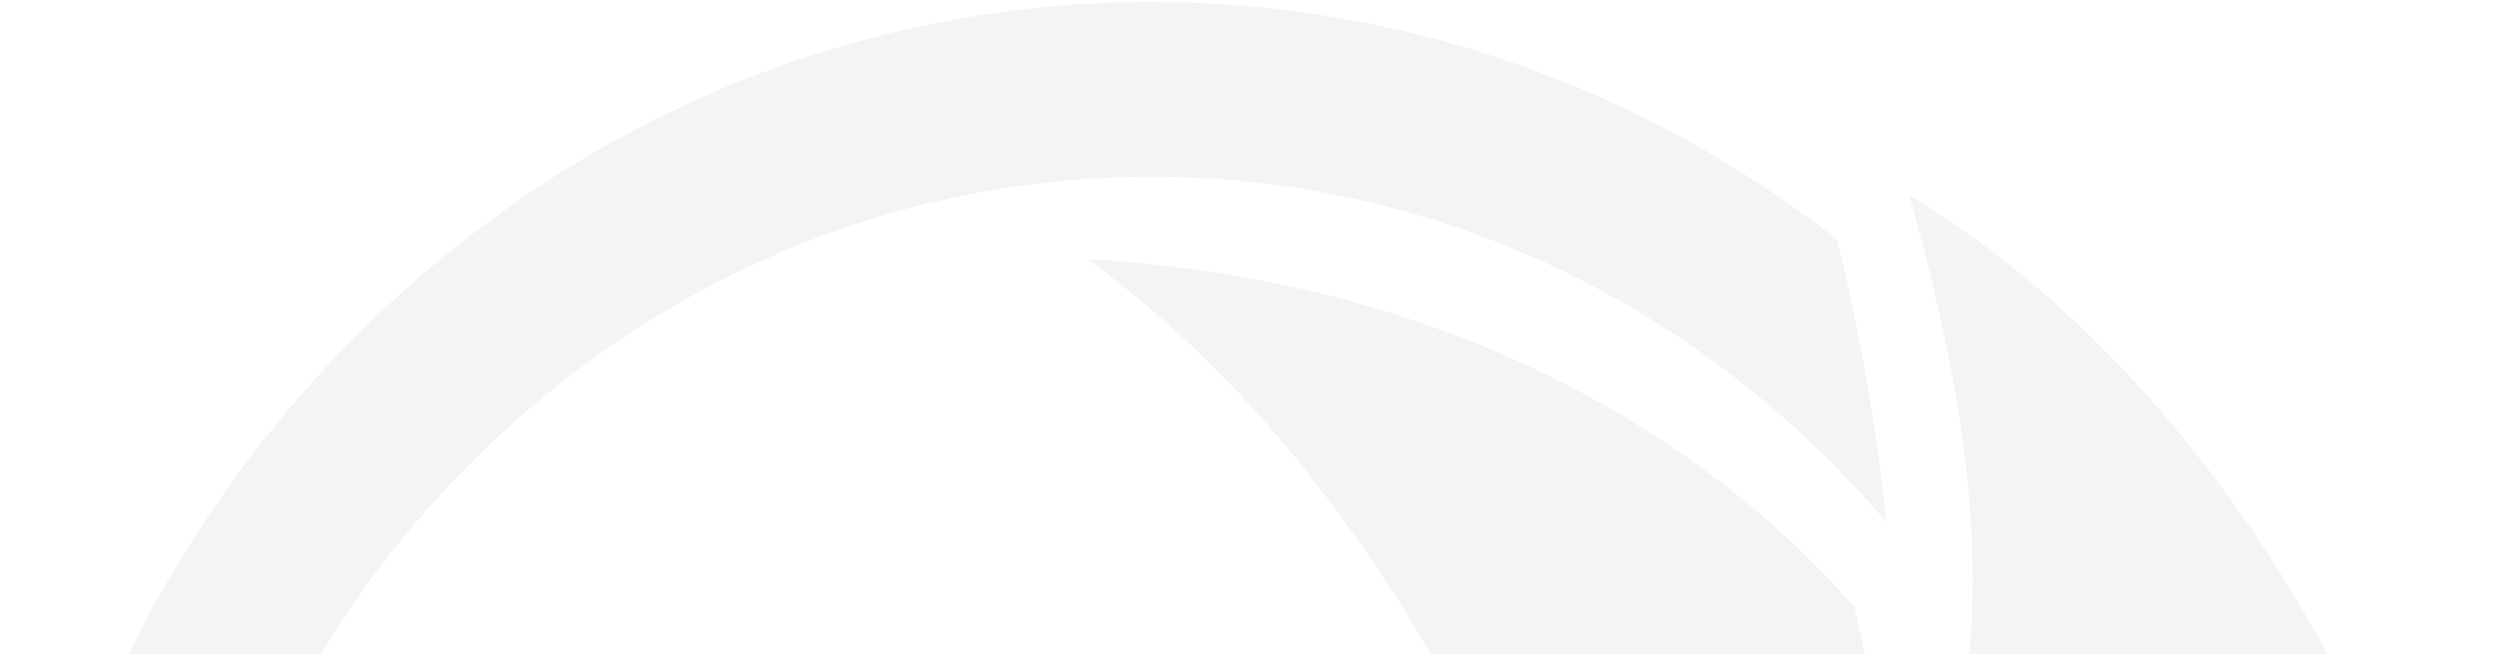 <svg width="829" height="217" viewBox="0 0 829 217" fill="none" xmlns="http://www.w3.org/2000/svg">
<g opacity="0.06">
<path fill-rule="evenodd" clip-rule="evenodd" d="M381.778 0.672C466.921 0.672 545.549 29.887 609.047 79.256C616.715 108.879 622.633 144.969 625.572 173.183C565.777 102.888 478.72 58.604 381.778 58.604C201.464 58.604 55.293 211.753 55.293 400.672C55.293 589.591 201.464 742.738 381.778 742.738C480.404 742.738 568.813 696.919 628.677 624.492C643.837 636.378 660.343 646.354 677.634 653.47C607.626 743.304 501.102 800.671 381.778 800.671C170.927 800.671 0 621.585 0 400.672C0 179.759 170.927 0.672 381.778 0.672Z" fill="#3C3C3C"/>
<path fill-rule="evenodd" clip-rule="evenodd" d="M614.925 201.311C554.714 132.76 463.656 91.533 360.629 85.985C463.523 160.3 527.55 301.385 548.856 419.332C577.49 309.696 642.732 314.019 614.925 201.311Z" fill="#3C3C3C"/>
<path fill-rule="evenodd" clip-rule="evenodd" d="M702.282 633.521C920.132 553.903 829.531 182.561 633.178 64.86C664.417 176.791 669.235 264.209 587.466 374.731C519.76 479.52 614.746 608.091 702.282 633.521Z" fill="#3C3C3C"/>
</g>
</svg>
